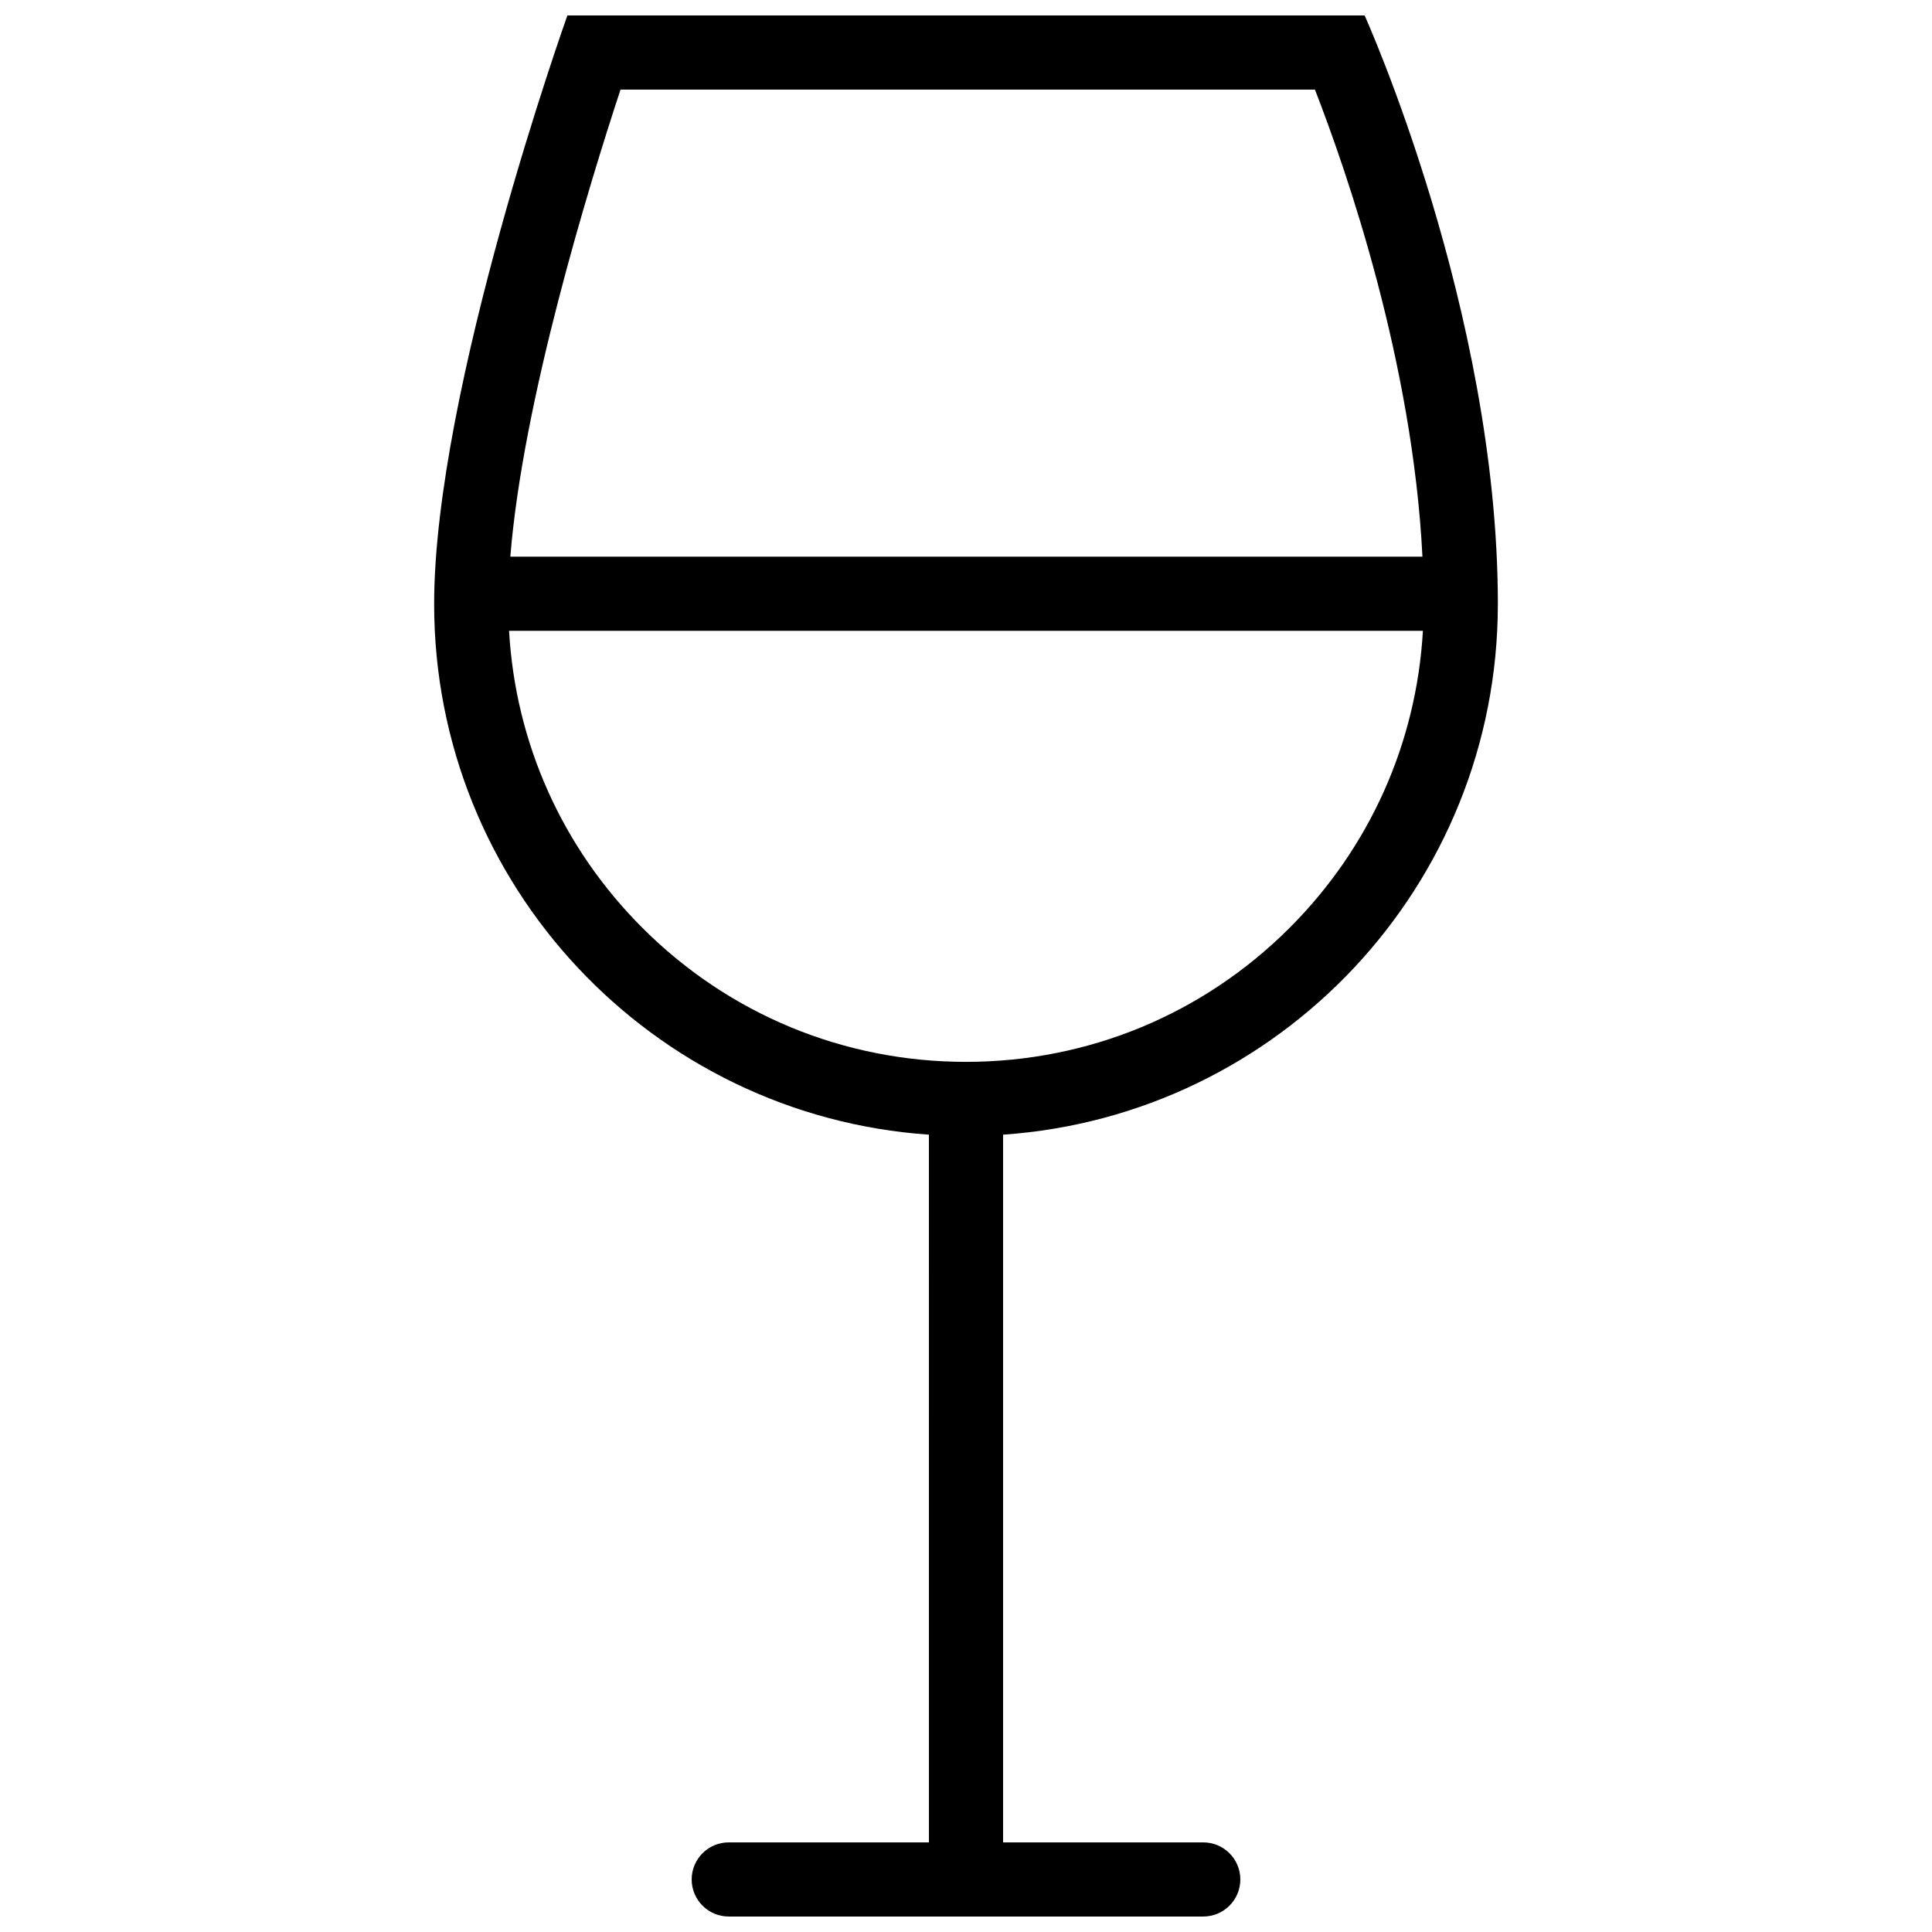 <?xml version="1.0" encoding="UTF-8"?>
<!-- Uploaded to: ICON Repo, www.iconrepo.com, Generator: ICON Repo Mixer Tools -->
<svg width="800px" height="800px" version="1.1" viewBox="144 144 512 512" xmlns="http://www.w3.org/2000/svg">
 <defs>
  <clipPath id="a">
   <path d="m259 148.09h282v503.81h-282z"/>
  </clipPath>
 </defs>
 <g clip-path="url(#a)">
  <path d="m540.95 304.1c0-77.844-35.309-156-35.309-156h-211.28s-35.309 98.895-35.309 156c0 74.539 57.863 135.55 131.12 140.6l0.004 187.55h-53.051c-5.426 0-9.824 4.398-9.824 9.824s4.398 9.824 9.824 9.824h125.75c5.426 0 9.824-4.398 9.824-9.824s-4.398-9.824-9.824-9.824h-53.051v-187.55c73.258-5.051 131.12-66.066 131.12-140.61zm-232.51-136.36h184.03c8.559 22.016 25.926 72.336 28.492 123.78h-241.72c3.297-41.238 20.848-98.395 29.199-123.78zm-29.535 143.43h242.18c-1.699 29.738-14.082 57.465-35.316 78.707-22.906 22.906-53.367 35.527-85.77 35.527-32.398 0-62.867-12.621-85.773-35.527-21.238-21.242-33.621-48.969-35.32-78.707z"/>
 </g>
</svg>